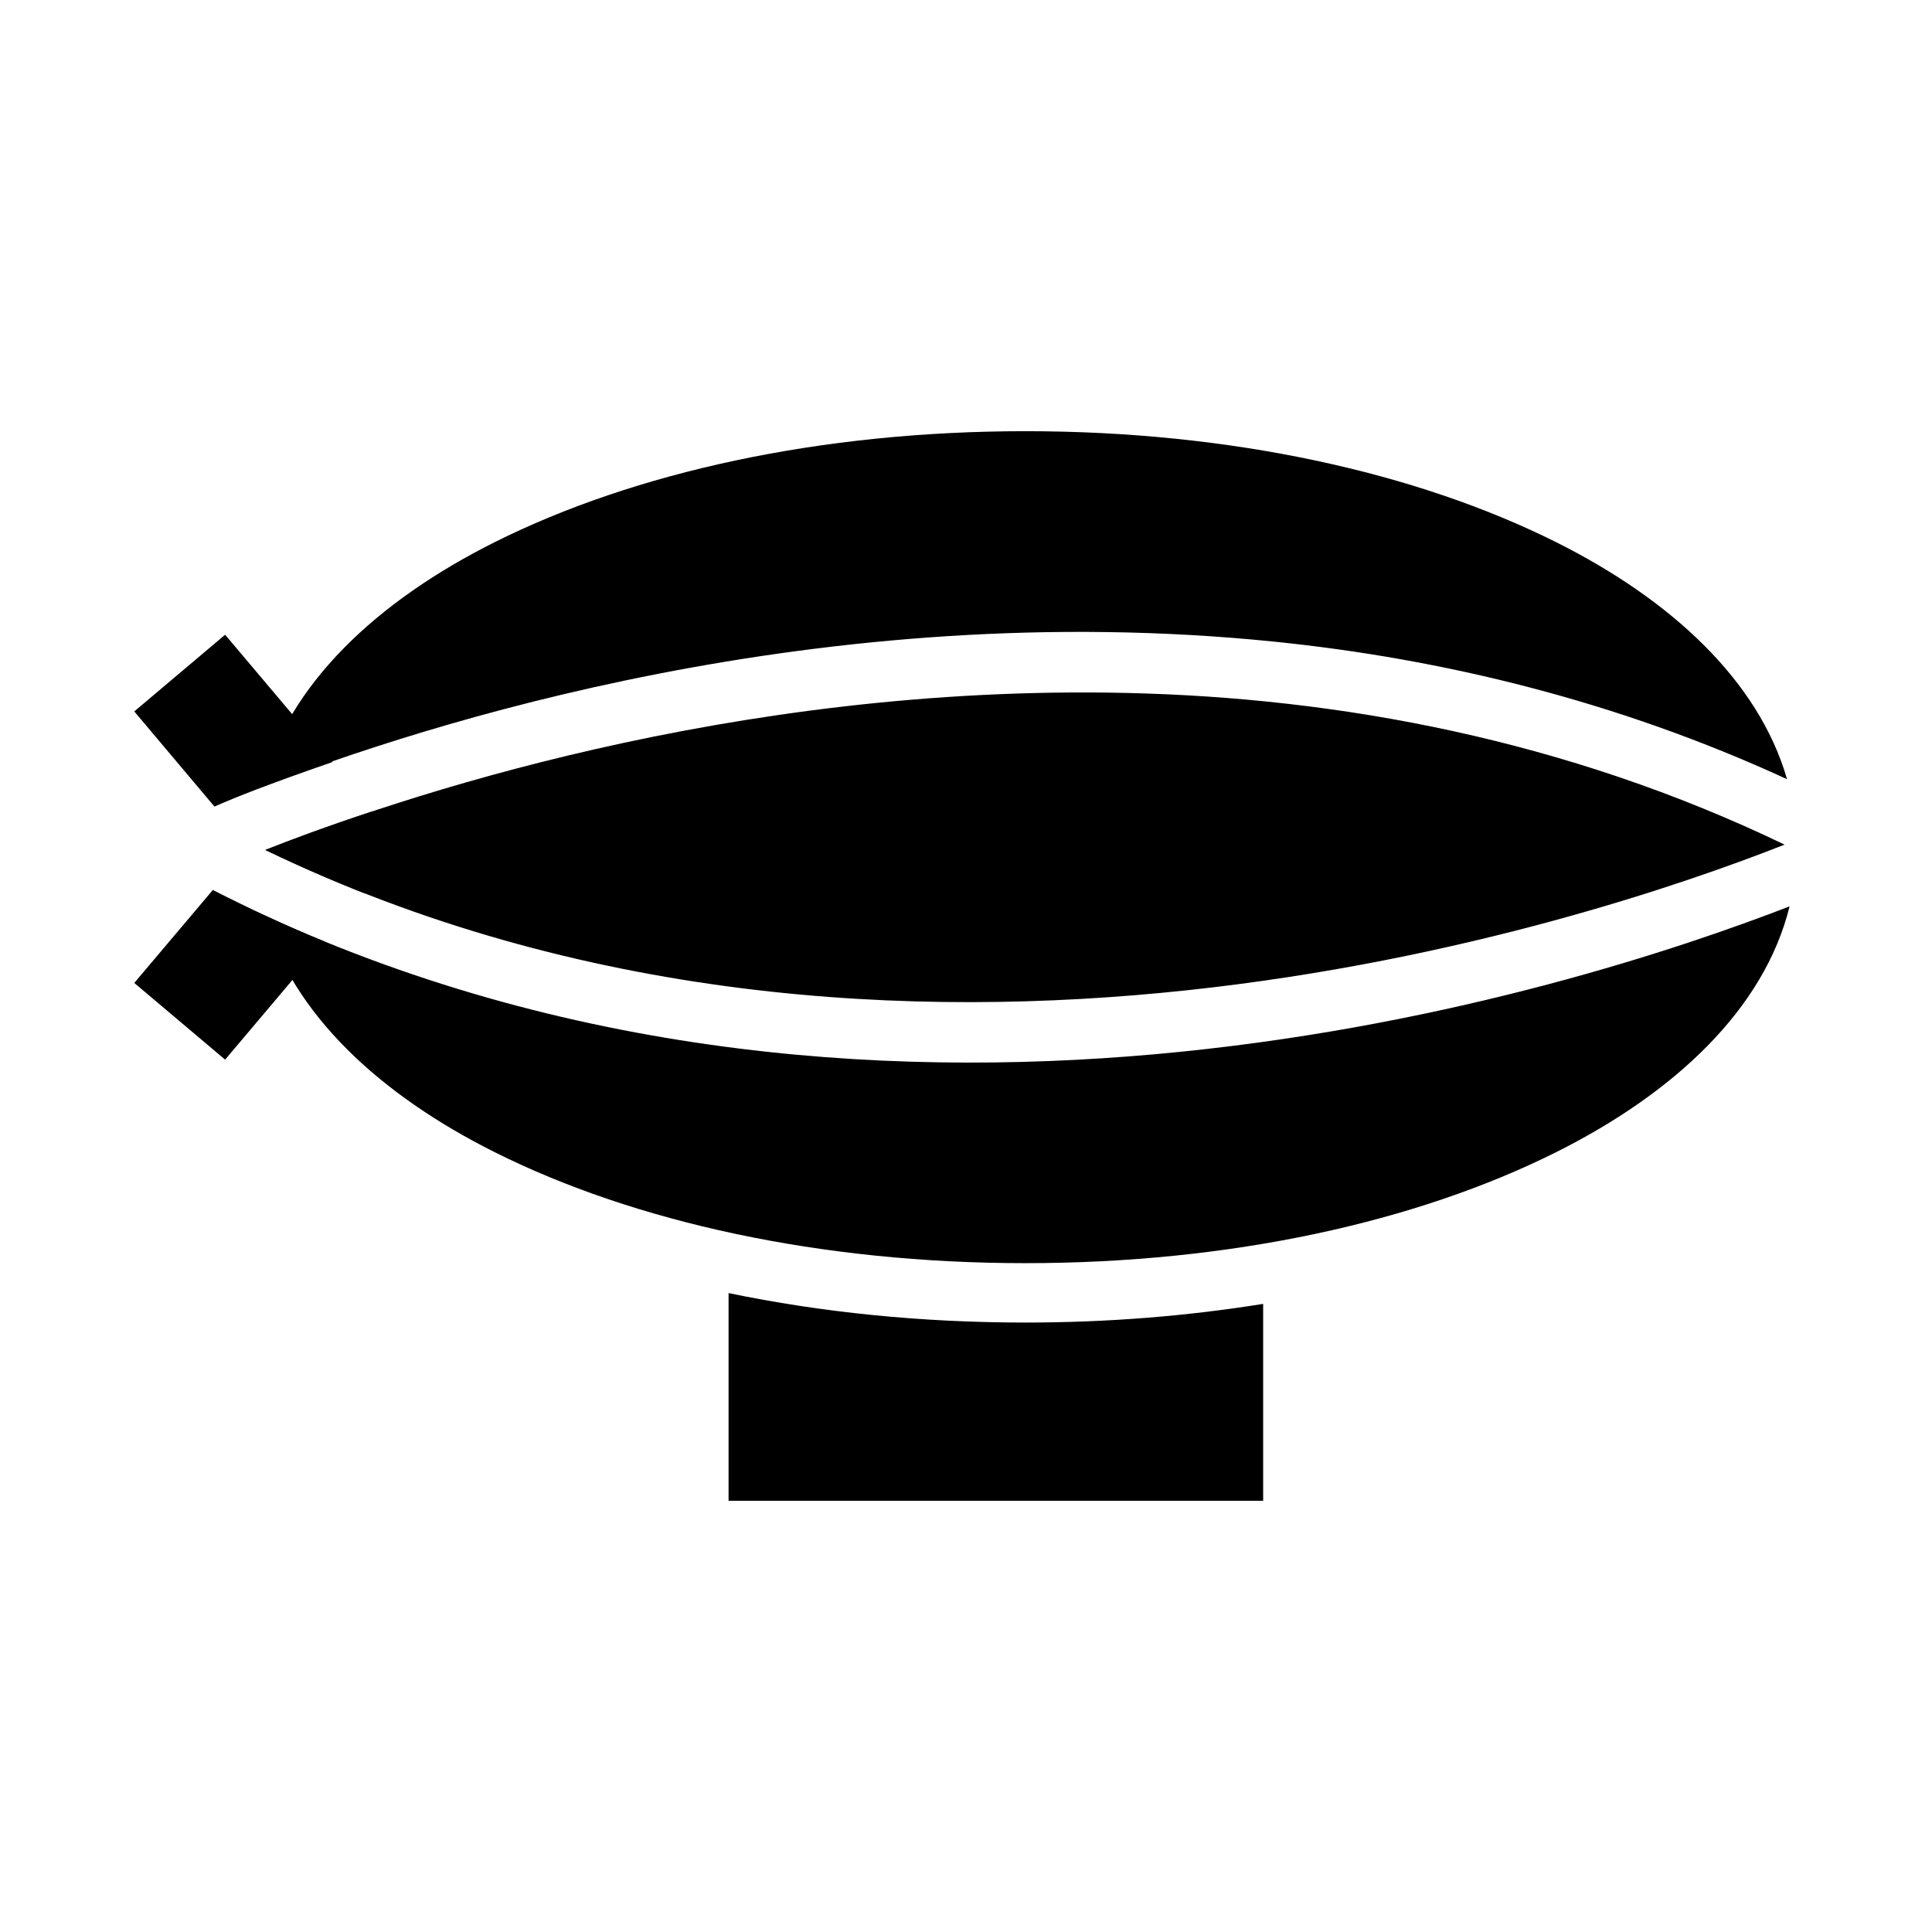 <?xml version="1.0" encoding="UTF-8"?>
<!-- Uploaded to: SVG Repo, www.svgrepo.com, Generator: SVG Repo Mixer Tools -->
<svg fill="#000000" width="800px" height="800px" version="1.1" viewBox="144 144 512 512" xmlns="http://www.w3.org/2000/svg">
 <g>
  <path d="m415.74 258.27c-54.297 0-103.57 10.871-140.62 29.398-31.16 15.582-54.98 37.762-61.836 64.977 42.613-16.5 148.36-50.863 268.48-38.594 44.422 4.539 90.629 15.645 135.82 36.441-7.562-26.223-30.895-47.66-61.223-62.824-37.055-18.527-86.324-29.398-140.62-29.398zm27.184 69.375c-105.43-2.457-194.66 28.246-228.57 41.633 166.89 80.355 350.18 19.203 402.58-1.445-57.977-27.887-118.06-38.887-174.02-40.188zm175.34 56.547c-58.141 22.512-236.7 79.395-404.24 2.371 7.508 26.223 30.754 47.617 61.098 62.789 37.055 18.527 86.324 29.398 140.62 29.398 54.297 0 103.57-10.871 140.62-29.398 31.27-15.637 55.156-37.832 61.898-65.16z"/>
  <path d="m203.66 312.21-24.078 20.324 21.25 25.215c5.629-2.465 13.711-5.738 31.301-11.805zm38.93 46.832c-12.645 4.18-21.293 7.418-28.293 10.18 8.801 4.238 17.633 8.117 26.508 11.59l1.785-2.121zm-42.191 20.816-20.816 24.633 24.078 20.324 26.414-31.273c-9.945-4.055-19.816-8.688-29.676-13.684z"/>
  <path d="m337.08 447.26v7.043c23.965 5.519 50.527 8.699 78.66 8.699 22.145 0 43.285-1.996 63.008-5.504v-10.238zm0 39.422v55.043h141.67v-52.184c-20.004 3.219-41.117 4.949-63.008 4.949-27.688 0-54.152-2.719-78.66-7.809z"/>
 </g>
</svg>